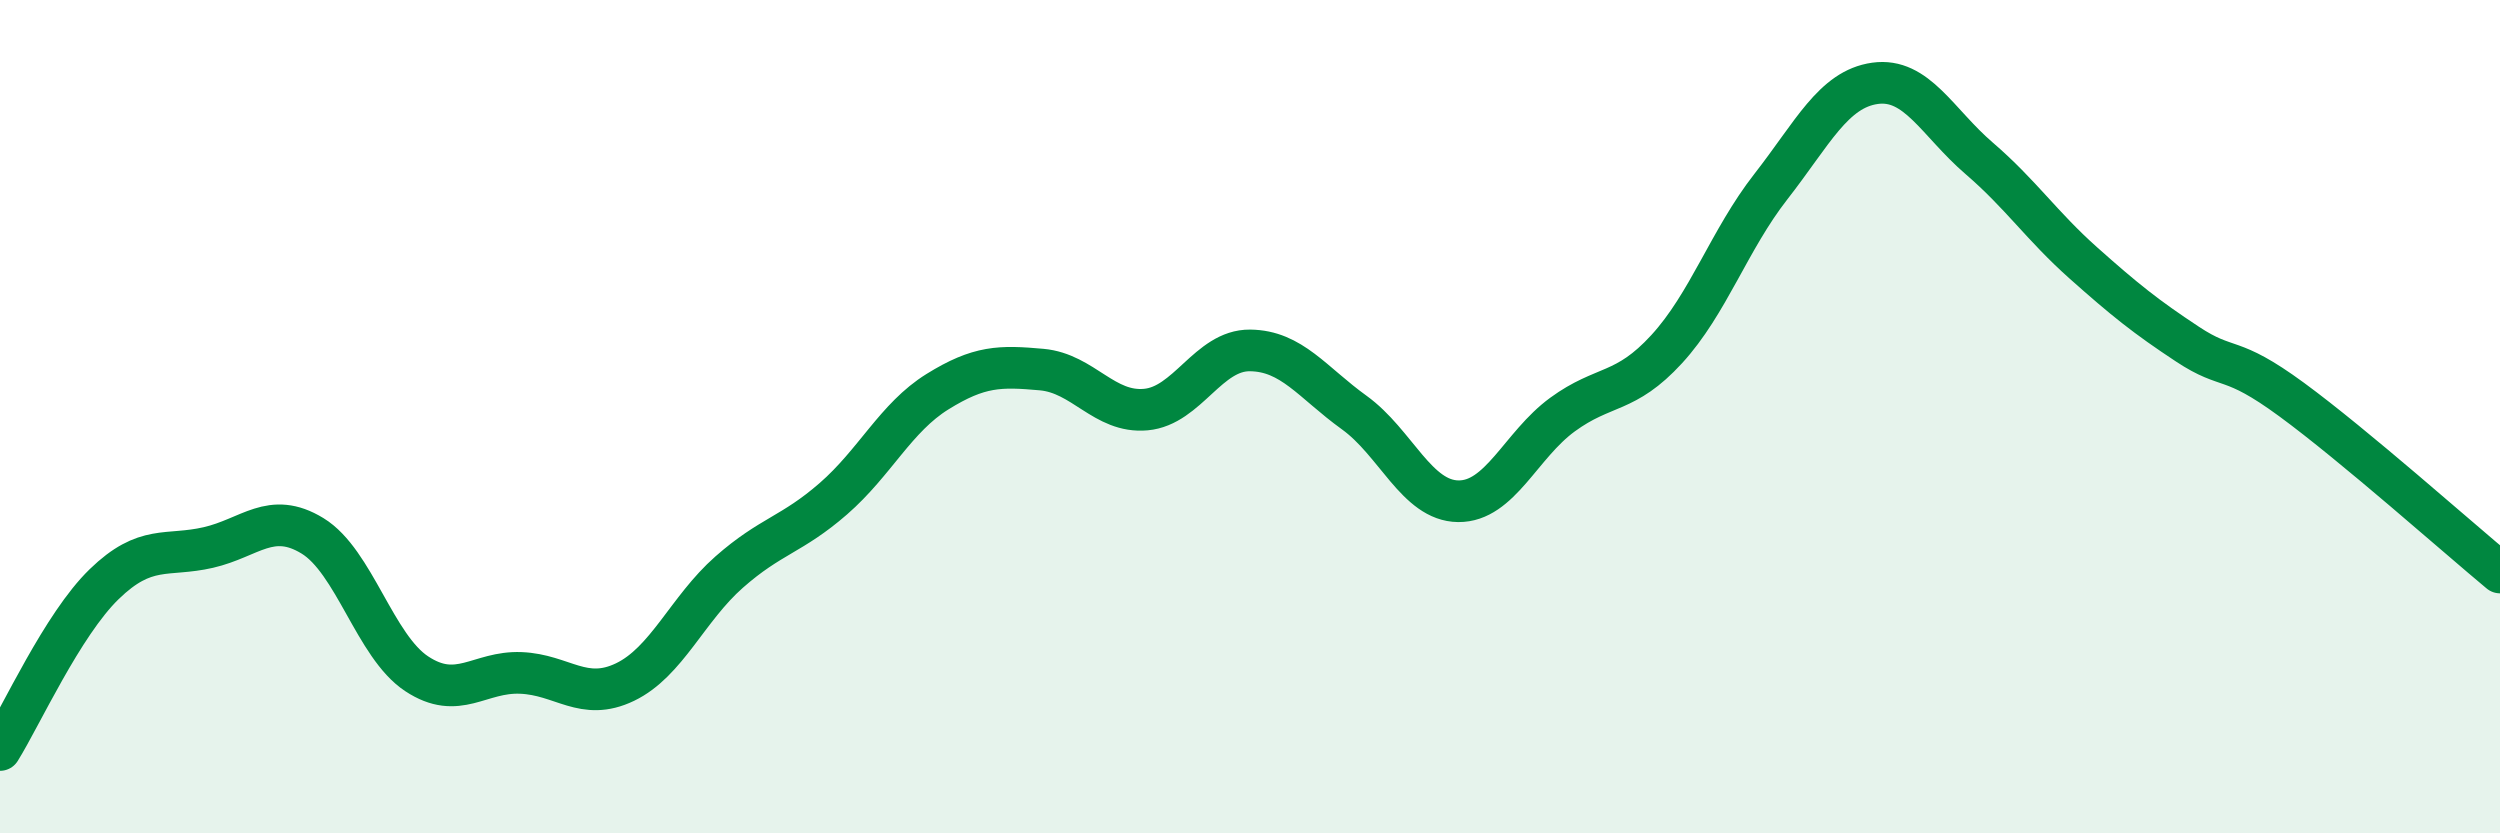 
    <svg width="60" height="20" viewBox="0 0 60 20" xmlns="http://www.w3.org/2000/svg">
      <path
        d="M 0,18 C 0.5,17.2 1.5,14.99 2.5,14.02 C 3.5,13.05 4,13.37 5,13.14 C 6,12.91 6.5,12.25 7.5,12.86 C 8.5,13.47 9,15.51 10,16.17 C 11,16.83 11.5,16.11 12.5,16.15 C 13.5,16.19 14,16.85 15,16.37 C 16,15.89 16.5,14.61 17.5,13.73 C 18.5,12.85 19,12.84 20,11.97 C 21,11.1 21.5,10.02 22.5,9.4 C 23.5,8.78 24,8.78 25,8.87 C 26,8.96 26.5,9.92 27.5,9.83 C 28.5,9.74 29,8.4 30,8.41 C 31,8.42 31.5,9.18 32.5,9.9 C 33.5,10.62 34,12.02 35,12.03 C 36,12.04 36.5,10.68 37.5,9.95 C 38.5,9.22 39,9.47 40,8.38 C 41,7.29 41.5,5.76 42.5,4.48 C 43.5,3.2 44,2.14 45,2 C 46,1.86 46.5,2.94 47.5,3.8 C 48.5,4.66 49,5.42 50,6.31 C 51,7.2 51.5,7.6 52.5,8.26 C 53.5,8.92 53.5,8.49 55,9.59 C 56.5,10.69 59,12.91 60,13.74L60 20L0 20Z"
        fill="#008740"
        opacity="0.1"
        stroke-linecap="round"
        stroke-linejoin="round"
      />
      <path
        d="M 0,18 C 0.5,17.2 1.5,14.99 2.5,14.02 C 3.5,13.05 4,13.37 5,13.14 C 6,12.91 6.5,12.25 7.5,12.86 C 8.5,13.47 9,15.51 10,16.17 C 11,16.83 11.5,16.11 12.5,16.15 C 13.5,16.19 14,16.85 15,16.37 C 16,15.89 16.5,14.61 17.5,13.73 C 18.5,12.85 19,12.84 20,11.97 C 21,11.1 21.5,10.02 22.5,9.4 C 23.5,8.78 24,8.78 25,8.87 C 26,8.96 26.5,9.92 27.5,9.83 C 28.5,9.74 29,8.4 30,8.41 C 31,8.42 31.5,9.18 32.5,9.9 C 33.5,10.62 34,12.02 35,12.03 C 36,12.04 36.5,10.68 37.5,9.95 C 38.5,9.22 39,9.47 40,8.38 C 41,7.29 41.5,5.76 42.5,4.48 C 43.5,3.2 44,2.14 45,2 C 46,1.86 46.5,2.94 47.5,3.8 C 48.5,4.66 49,5.42 50,6.31 C 51,7.2 51.5,7.6 52.5,8.26 C 53.5,8.92 53.5,8.49 55,9.59 C 56.5,10.69 59,12.91 60,13.74"
        stroke="#008740"
        stroke-width="1"
        fill="none"
        stroke-linecap="round"
        stroke-linejoin="round"
      />
    </svg>
  